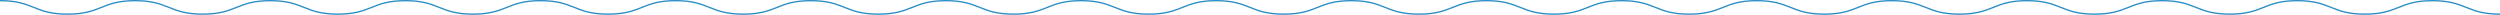 <?xml version="1.0" encoding="UTF-8"?> <svg xmlns="http://www.w3.org/2000/svg" id="Layer_1" viewBox="0 0 3712.73 22"> <defs> <style>.cls-1{fill:none;stroke:#298dc5;stroke-miterlimit:10;stroke-width:2px;}</style> </defs> <path class="cls-1" d="M0,1c50.17,0,50.17,20,100.34,20S150.51,1,200.69,1s50.17,20,100.34,20S351.2,1,401.37,1s50.17,20,100.34,20S551.88,1,602.05,1s50.17,20,100.34,20S752.57,1,802.74,1s50.17,20,100.34,20S953.25,1,1003.42,1s50.17,20,100.34,20,50.17-20,100.34-20,50.17,20,100.34,20,50.17-20,100.34-20,50.17,20,100.34,20,50.17-20,100.34-20,50.17,20,100.34,20,50.17-20,100.34-20,50.17,20,100.34,20,50.17-20,100.34-20,50.17,20,100.34,20,50.17-20,100.35-20,50.17,20,100.34,20,50.17-20,100.34-20,50.17,20,100.35,20,50.17-20,100.35-20,50.17,20,100.35,20,50.17-20,100.34-20,50.17,20,100.35,20,50.17-20,100.34-20,50.17,20,100.35,20,50.17-20,100.35-20,50.17,20,100.35,20,50.17-20,100.35-20,50.17,20,100.35,20,50.18-20,100.35-20,50.18,20,100.35,20"></path> </svg> 